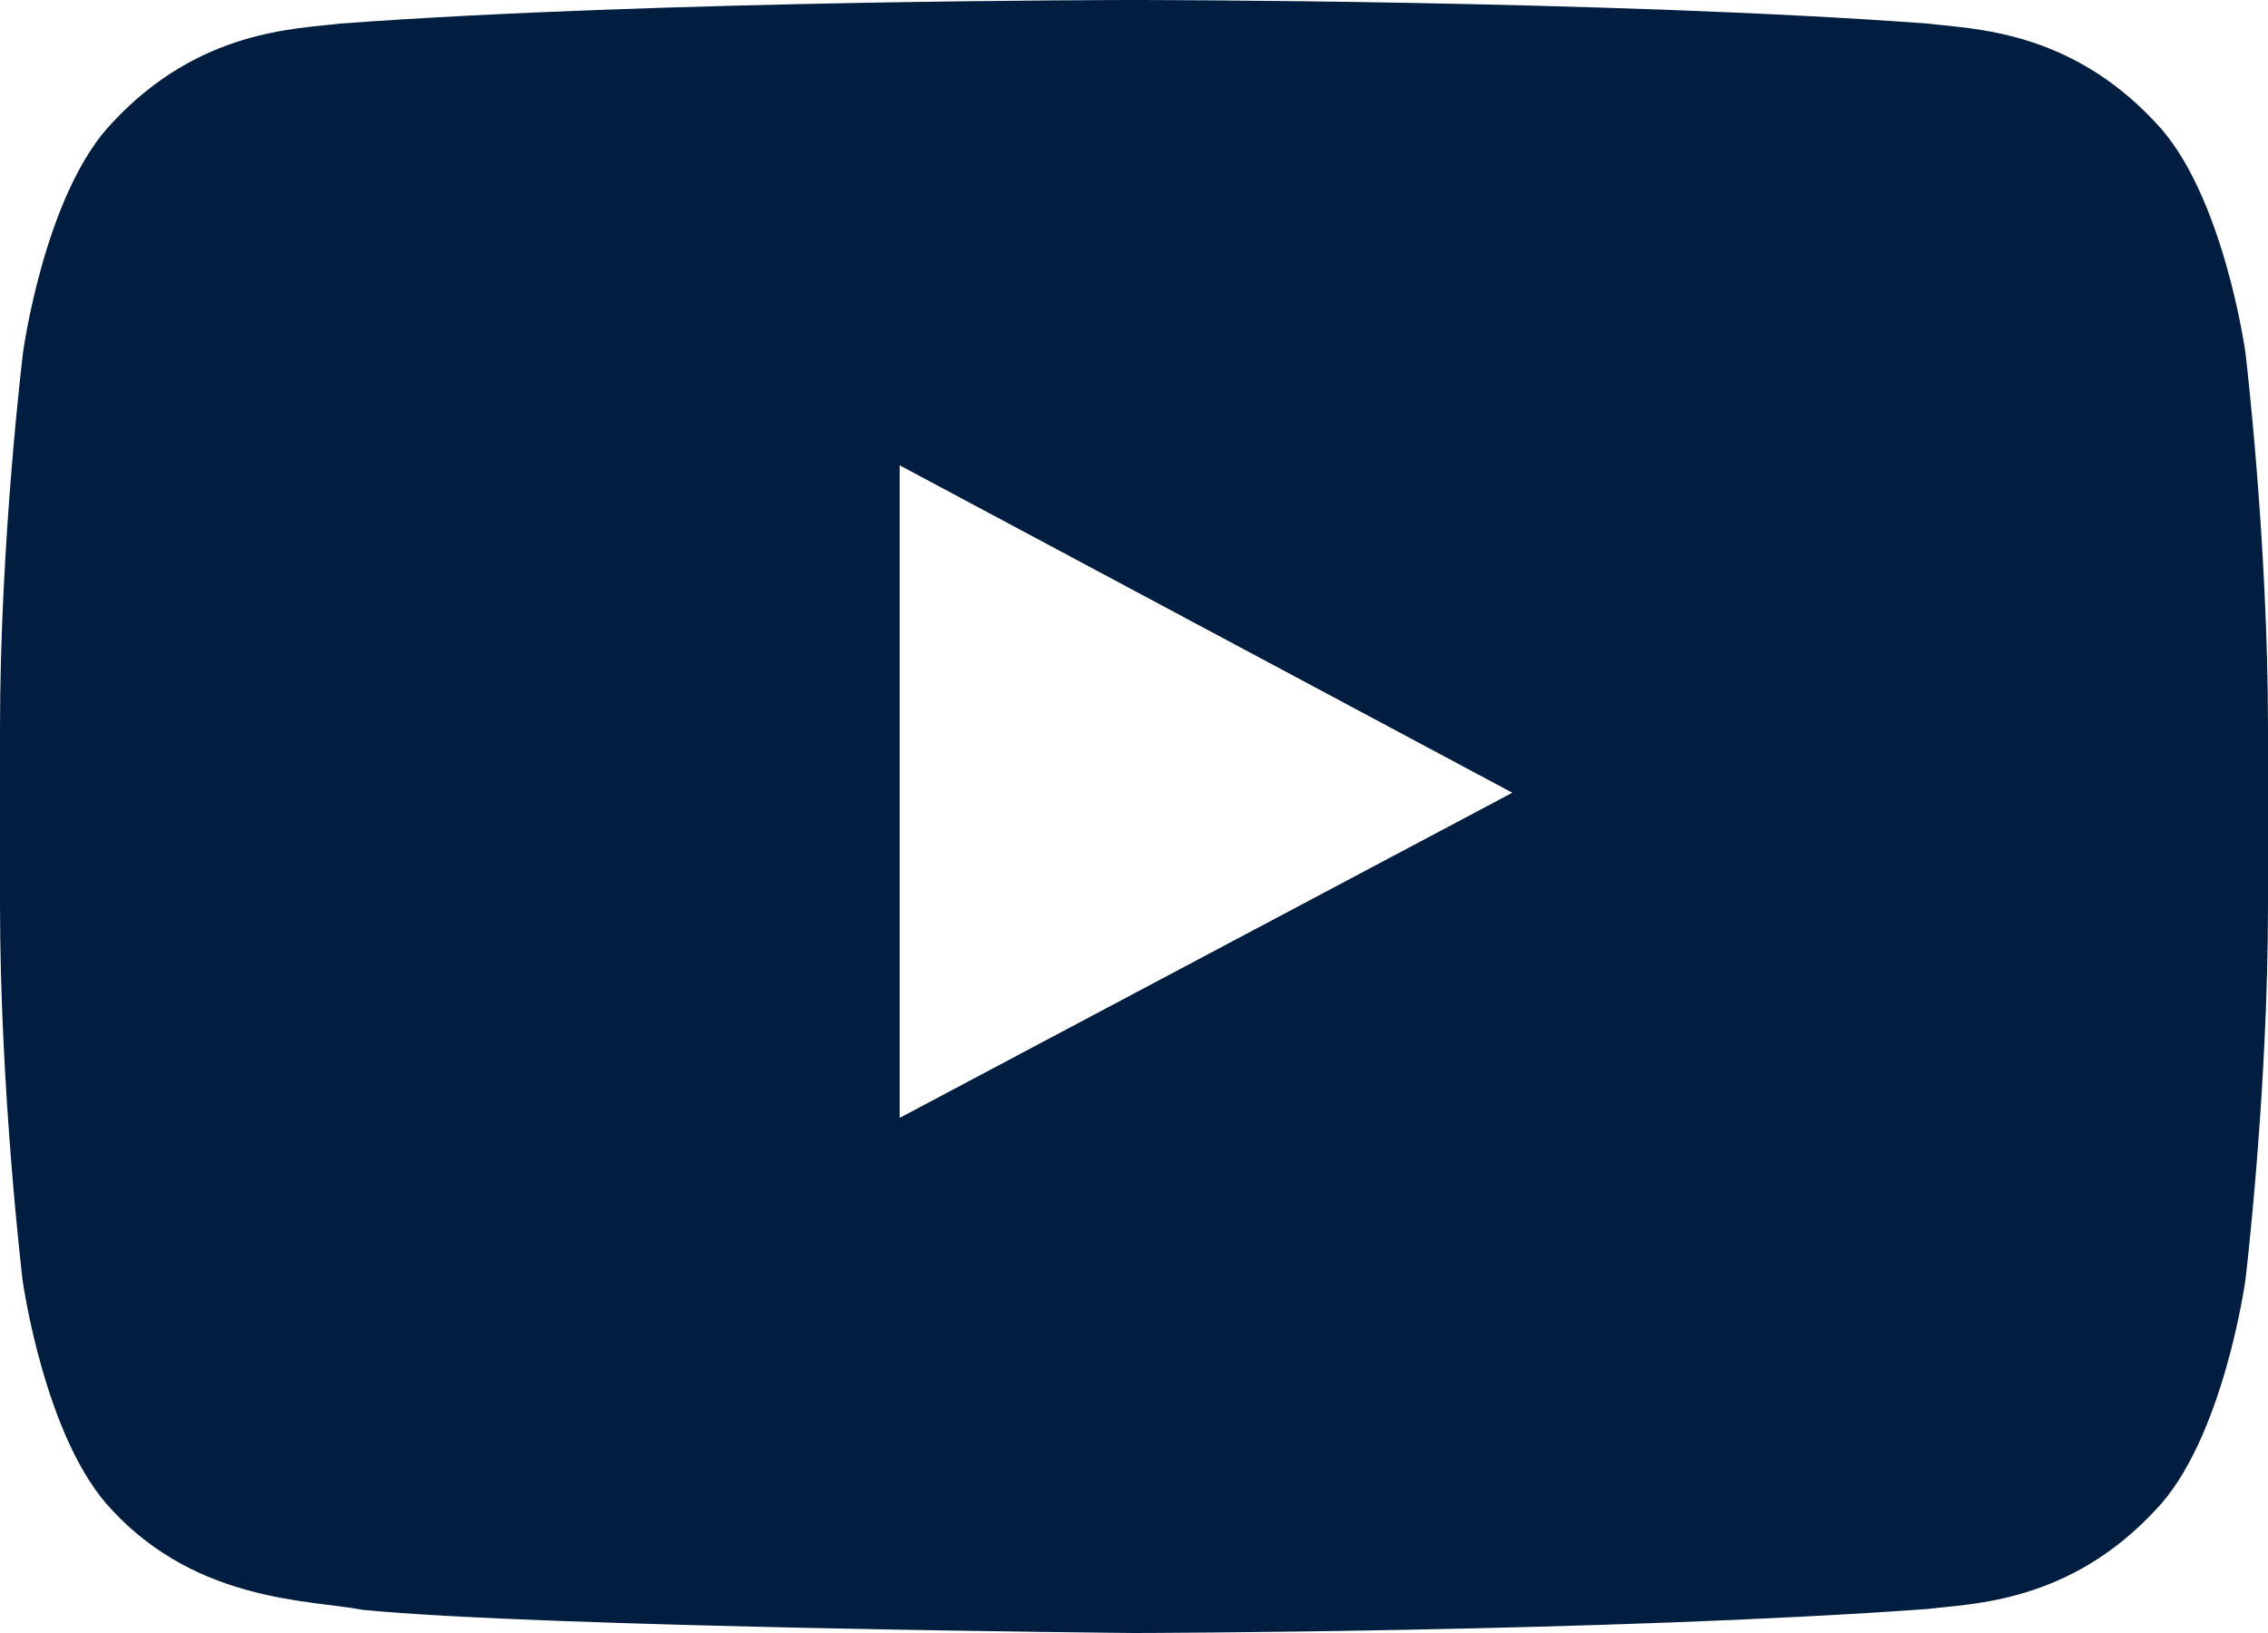 <svg width="25" height="18" viewBox="0 0 25 18" fill="none" xmlns="http://www.w3.org/2000/svg">
<path d="M24.751 3.884C24.751 3.884 24.507 2.119 23.755 1.345C22.803 0.325 21.738 0.32 21.25 0.26C17.754 -1.43011e-07 12.505 0 12.505 0H12.495C12.495 0 7.246 -1.43011e-07 3.75 0.26C3.262 0.32 2.197 0.325 1.245 1.345C0.493 2.119 0.254 3.884 0.254 3.884C0.254 3.884 0 5.958 0 8.028V9.967C0 12.037 0.249 14.111 0.249 14.111C0.249 14.111 0.493 15.876 1.24 16.65C2.192 17.67 3.442 17.635 3.999 17.745C6.001 17.94 12.5 18 12.5 18C12.5 18 17.754 17.99 21.25 17.735C21.738 17.675 22.803 17.67 23.755 16.65C24.507 15.876 24.751 14.111 24.751 14.111C24.751 14.111 25 12.042 25 9.967V8.028C25 5.958 24.751 3.884 24.751 3.884ZM9.917 12.322V5.129L16.67 8.738L9.917 12.322Z" fill="#011E41"/>
</svg>
